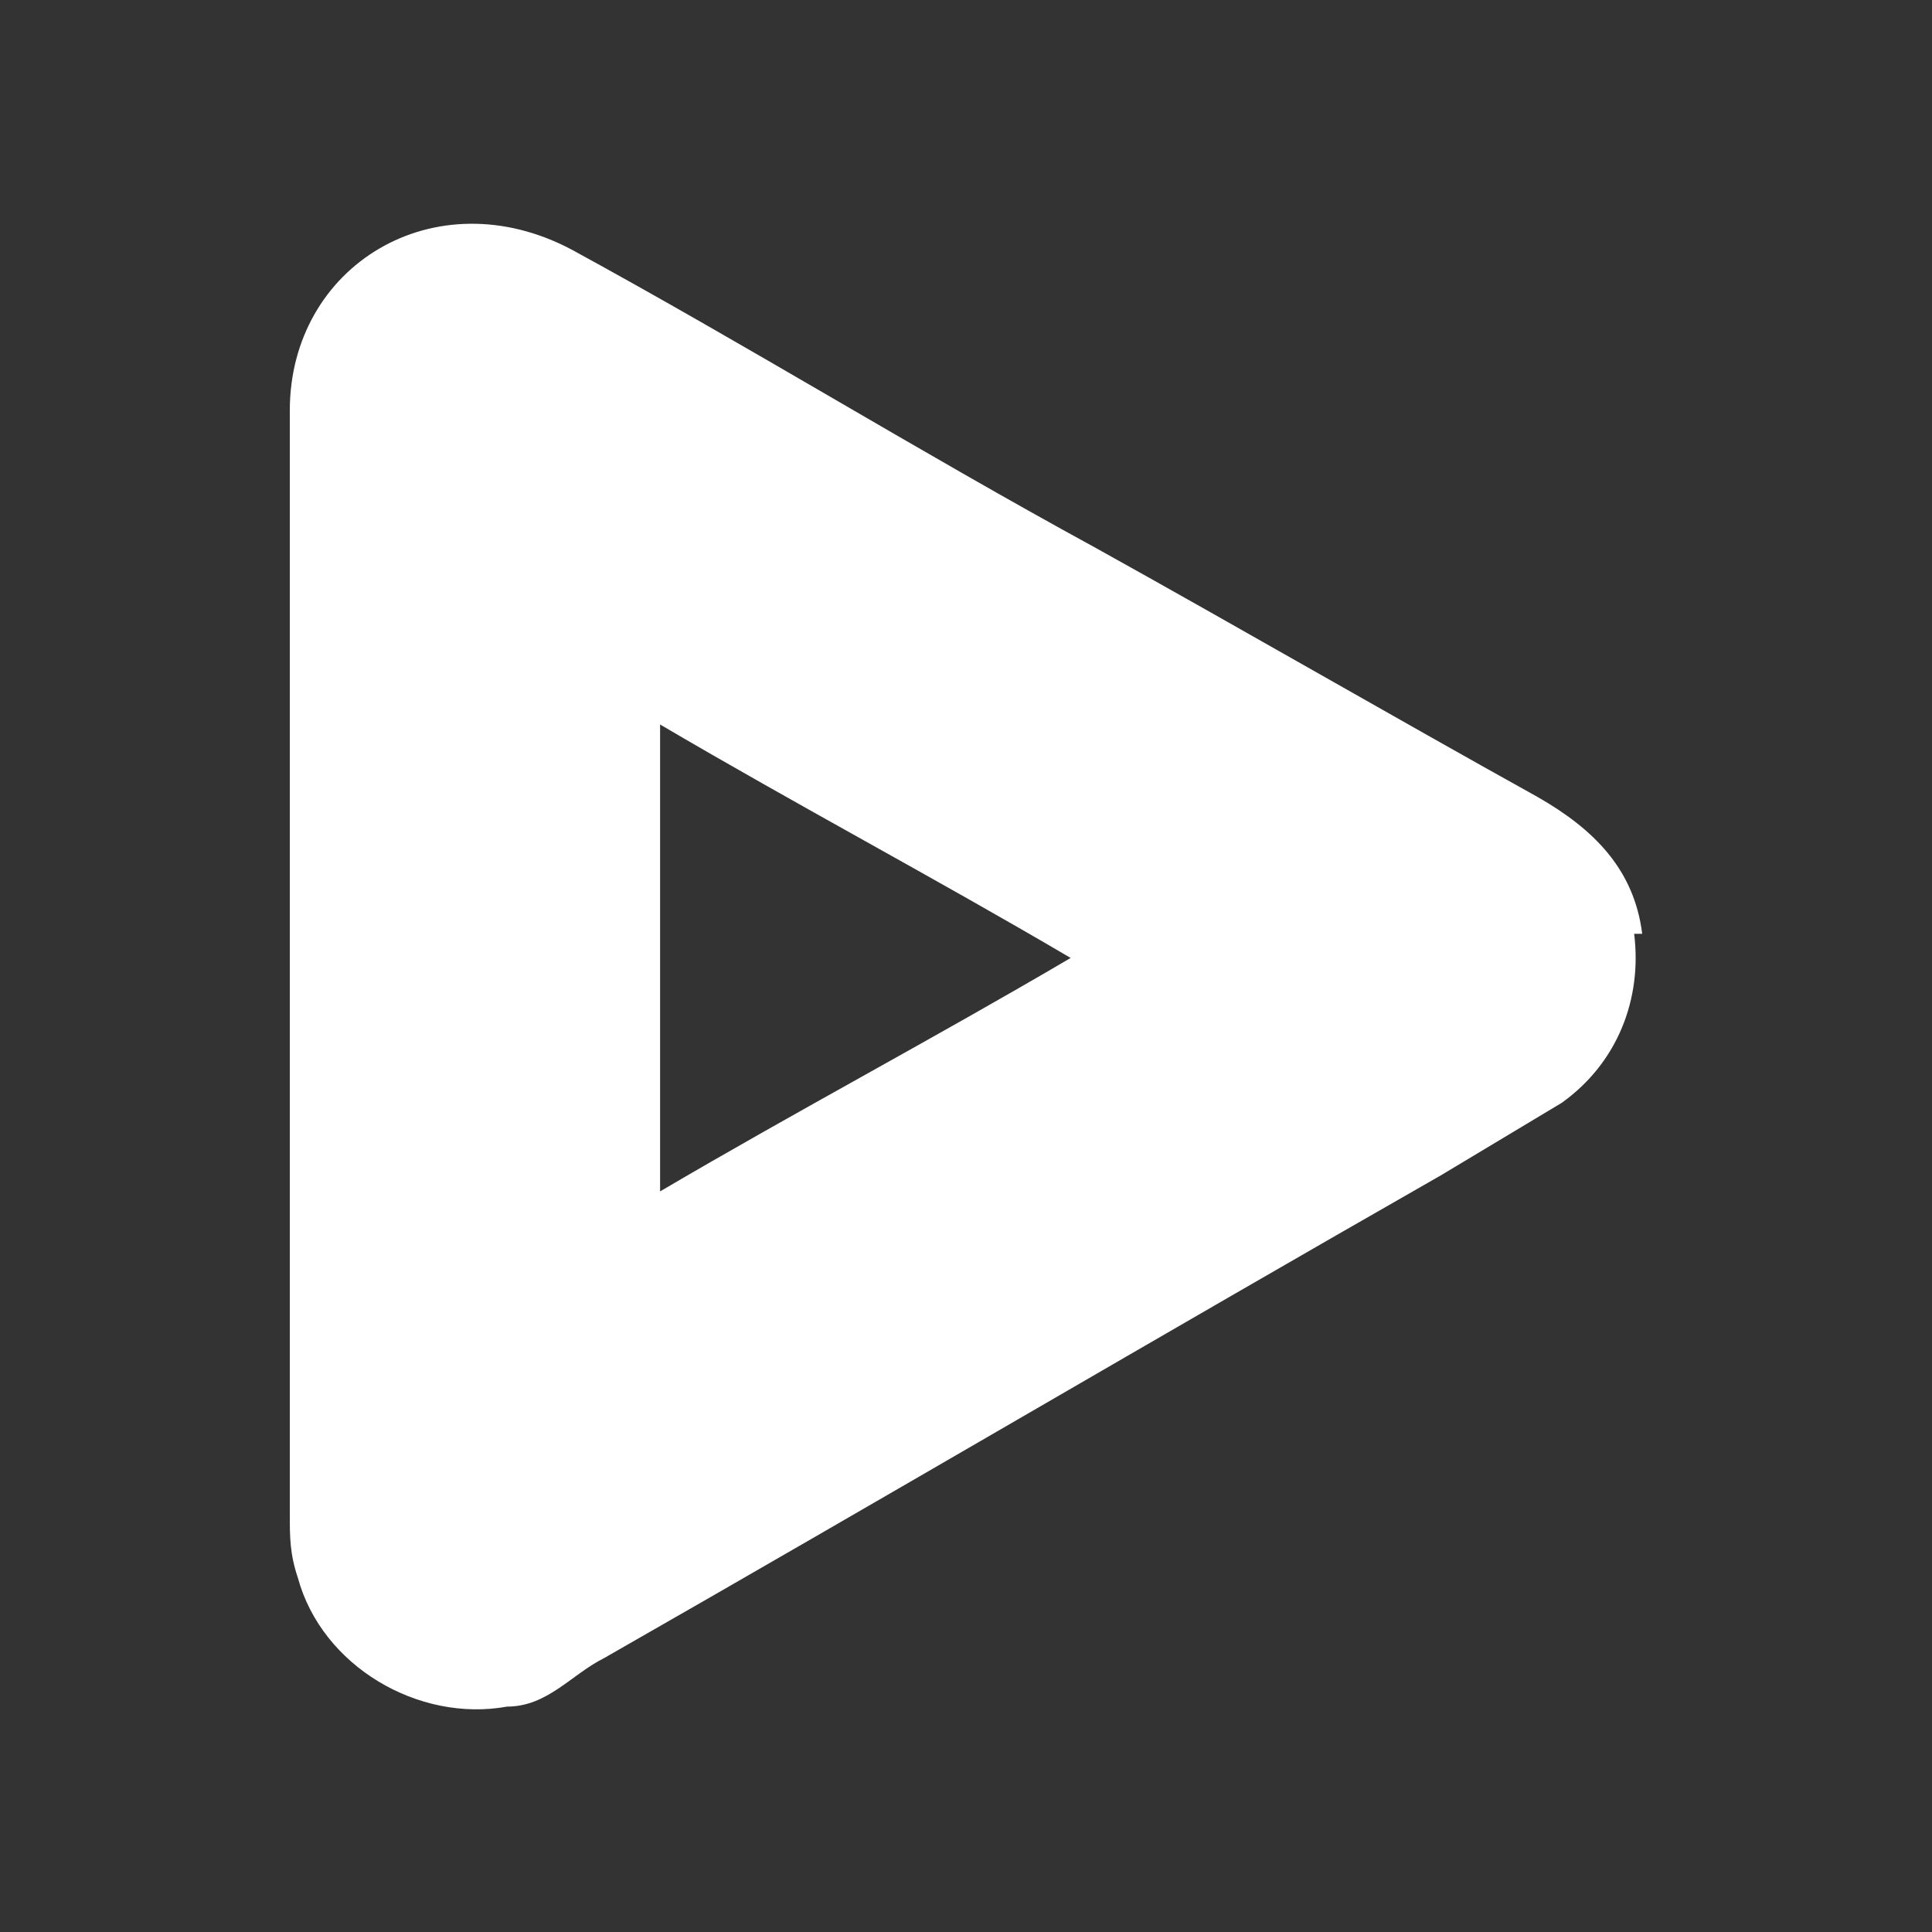 <?xml version="1.0" encoding="UTF-8"?>
<svg xmlns="http://www.w3.org/2000/svg" version="1.1" viewBox="0 0 24 24">
  <rect x="0" y="0" width="24" height="24" fill="#333333" stroke="none"/>
  <defs>
    <style>
      .cls-1 {
        fill: #fff;
      }
    </style>
  </defs>
  <g>
    <g id="Layer_1">
      <path class="cls-1" d="M20.4,11.6c-.1-.8-.6-1.3-1.3-1.7-1.8-1-3.7-2.1-5.5-3.1-2.2-1.2-4.3-2.5-6.5-3.7-1.7-.9-3.5.2-3.5,2,0,2.3,0,4.6,0,6.9,0,2.3,0,4.6,0,6.8,0,.3,0,.5.1.8.3,1.1,1.5,1.8,2.6,1.6.5,0,.8-.4,1.2-.6,3.5-2,6.9-4,10.4-6,.5-.3,1-.6,1.5-.9.7-.5,1-1.3.9-2.1ZM8.2,14.8v-5.8c1.7,1,3.4,1.9,5.1,2.9-1.7,1-3.4,1.9-5.1,2.9Z"></path>
    </g>
  </g>
</svg>

